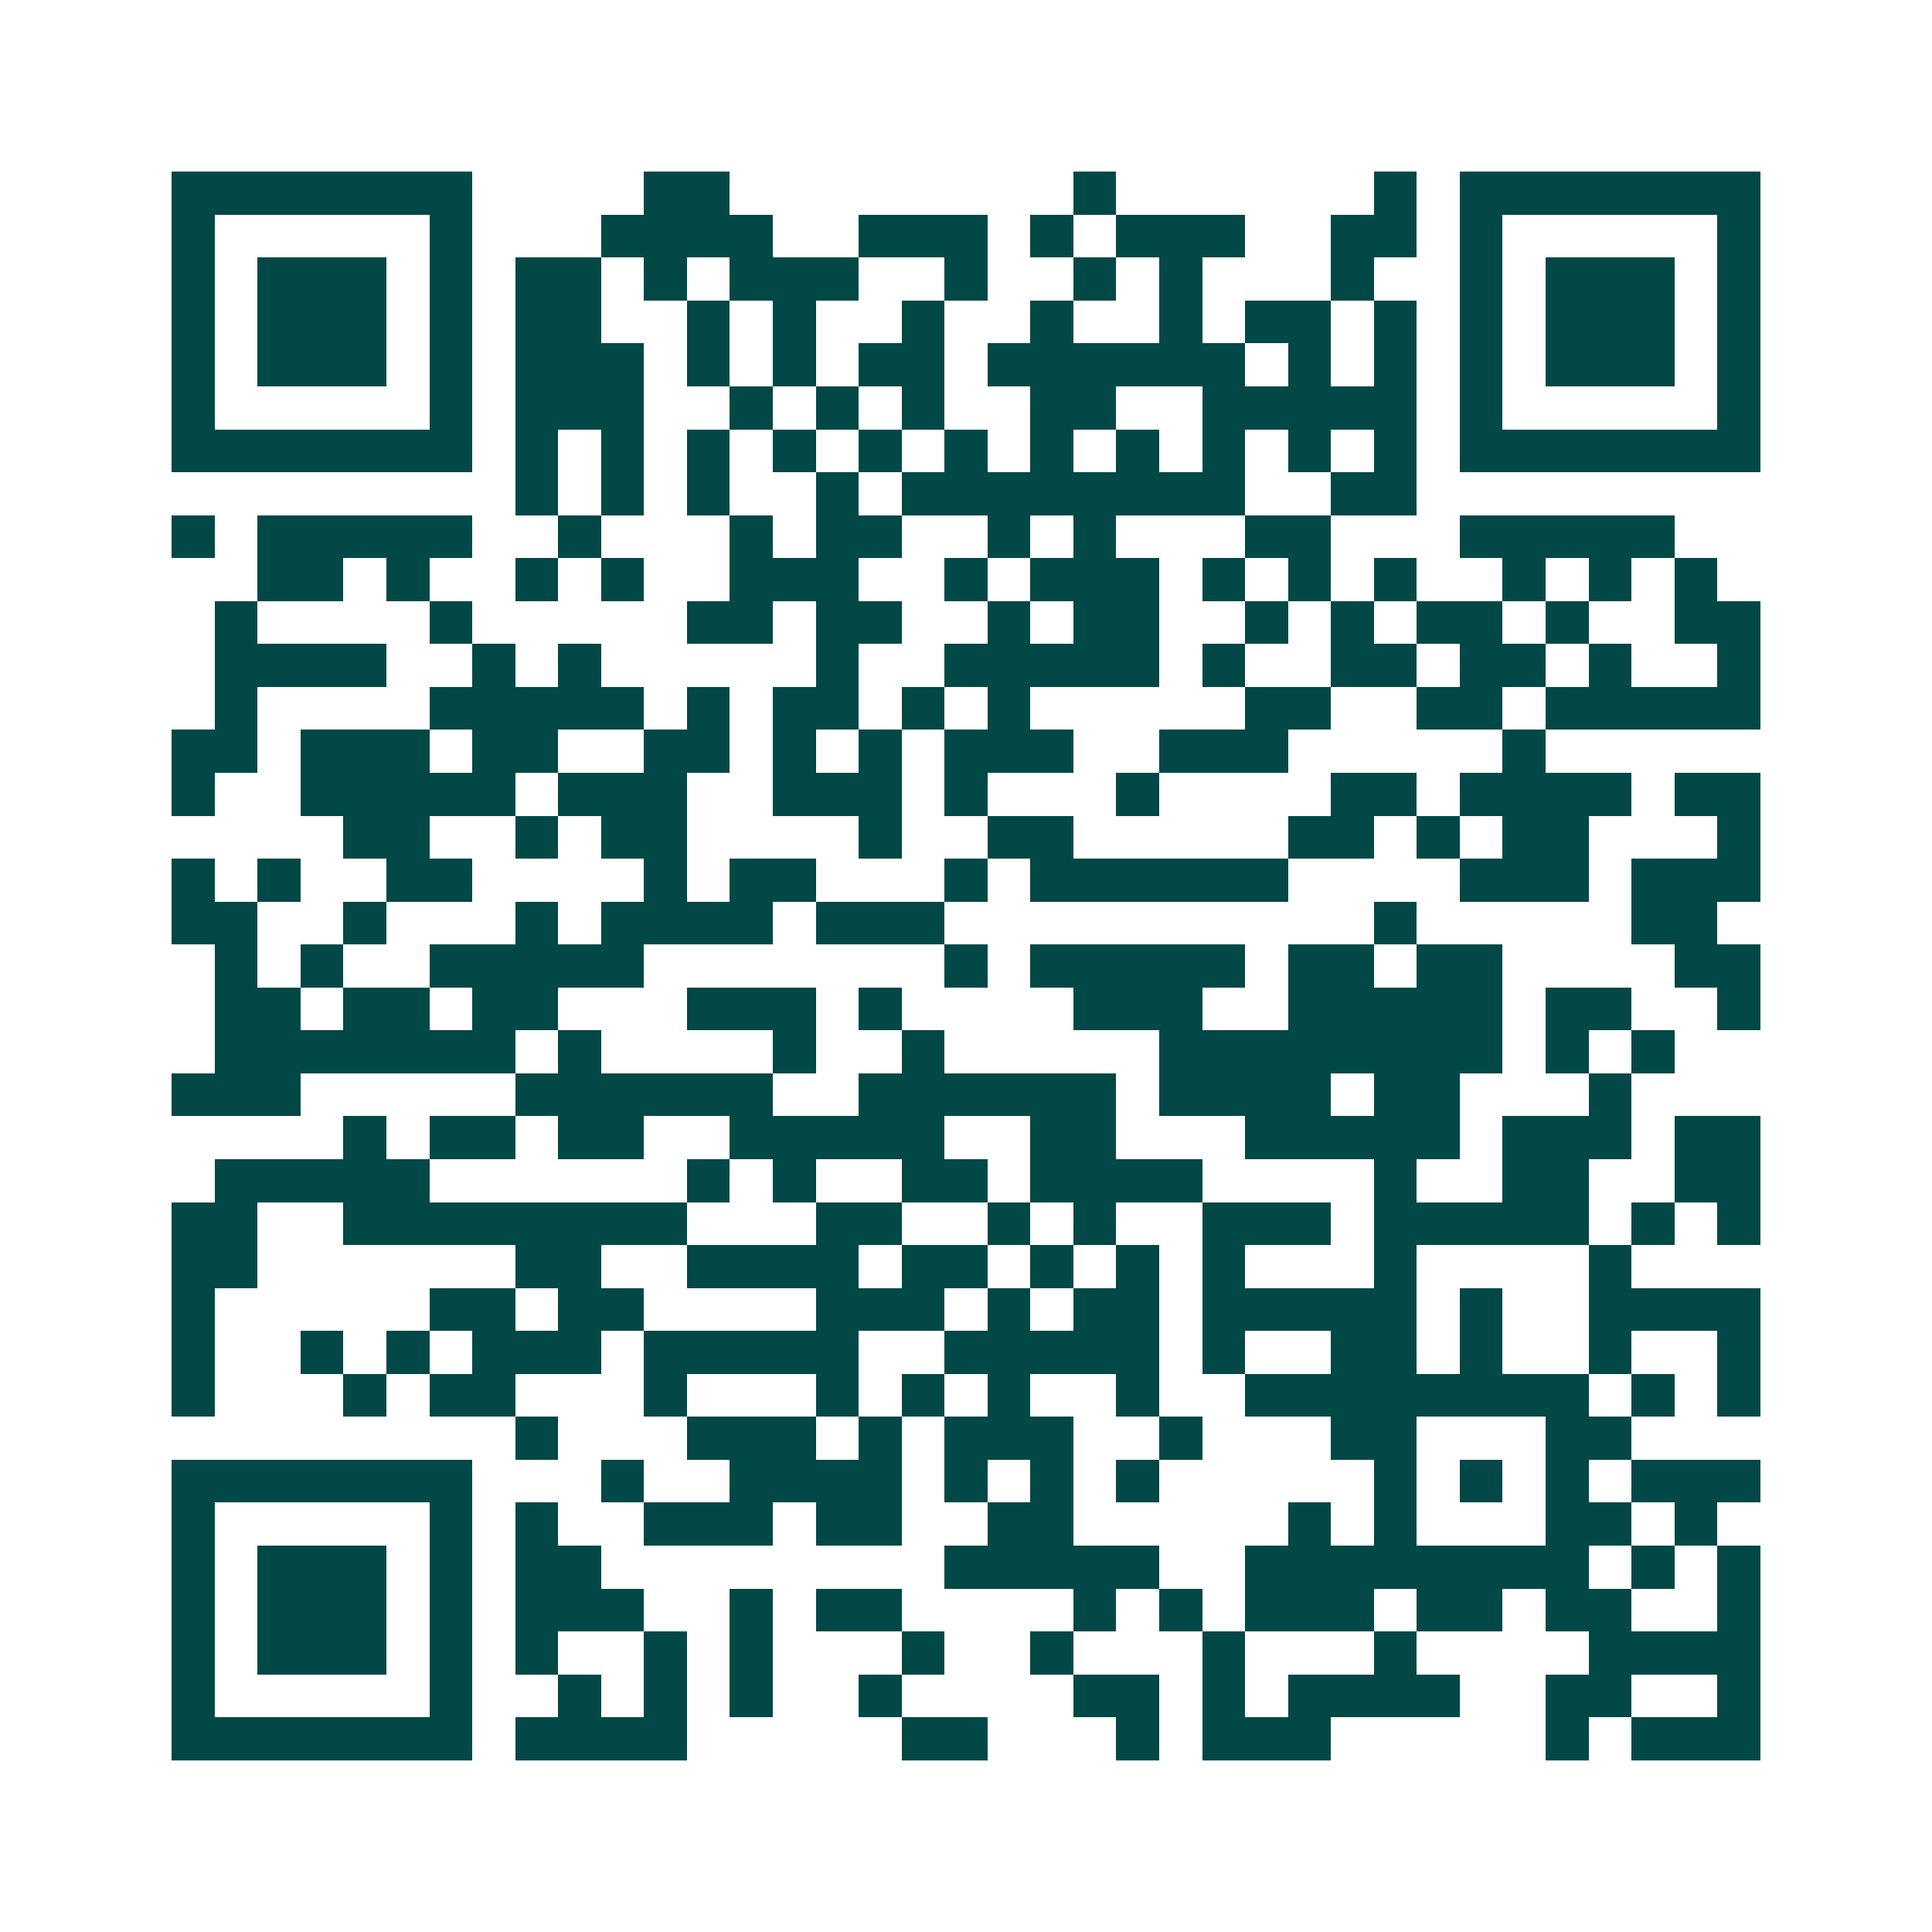 <svg xmlns="http://www.w3.org/2000/svg" width="200" height="200" viewBox="0 0 45 45" shape-rendering="crispEdges"><path fill="#ffffff" d="M0 0h45v45H0z"/><path stroke="#014847" d="M4 4.5h7m4 0h2m8 0h1m6 0h1m1 0h7M4 5.5h1m5 0h1m3 0h4m2 0h3m1 0h1m1 0h3m2 0h2m1 0h1m5 0h1M4 6.5h1m1 0h3m1 0h1m1 0h2m1 0h1m1 0h3m2 0h1m2 0h1m1 0h1m3 0h1m2 0h1m1 0h3m1 0h1M4 7.5h1m1 0h3m1 0h1m1 0h2m2 0h1m1 0h1m2 0h1m2 0h1m2 0h1m1 0h2m1 0h1m1 0h1m1 0h3m1 0h1M4 8.5h1m1 0h3m1 0h1m1 0h3m1 0h1m1 0h1m1 0h2m1 0h6m1 0h1m1 0h1m1 0h1m1 0h3m1 0h1M4 9.5h1m5 0h1m1 0h3m2 0h1m1 0h1m1 0h1m2 0h2m2 0h5m1 0h1m5 0h1M4 10.5h7m1 0h1m1 0h1m1 0h1m1 0h1m1 0h1m1 0h1m1 0h1m1 0h1m1 0h1m1 0h1m1 0h1m1 0h7M12 11.5h1m1 0h1m1 0h1m2 0h1m1 0h8m2 0h2M4 12.5h1m1 0h5m2 0h1m3 0h1m1 0h2m2 0h1m1 0h1m3 0h2m3 0h5M6 13.5h2m1 0h1m2 0h1m1 0h1m2 0h3m2 0h1m1 0h3m1 0h1m1 0h1m1 0h1m2 0h1m1 0h1m1 0h1M5 14.5h1m4 0h1m5 0h2m1 0h2m2 0h1m1 0h2m2 0h1m1 0h1m1 0h2m1 0h1m2 0h2M5 15.5h4m2 0h1m1 0h1m5 0h1m2 0h5m1 0h1m2 0h2m1 0h2m1 0h1m2 0h1M5 16.5h1m4 0h5m1 0h1m1 0h2m1 0h1m1 0h1m5 0h2m2 0h2m1 0h5M4 17.5h2m1 0h3m1 0h2m2 0h2m1 0h1m1 0h1m1 0h3m2 0h3m5 0h1M4 18.5h1m2 0h5m1 0h3m2 0h3m1 0h1m3 0h1m4 0h2m1 0h4m1 0h2M8 19.5h2m2 0h1m1 0h2m4 0h1m2 0h2m5 0h2m1 0h1m1 0h2m3 0h1M4 20.5h1m1 0h1m2 0h2m4 0h1m1 0h2m3 0h1m1 0h6m4 0h3m1 0h3M4 21.5h2m2 0h1m3 0h1m1 0h4m1 0h3m10 0h1m5 0h2M5 22.5h1m1 0h1m2 0h5m7 0h1m1 0h5m1 0h2m1 0h2m4 0h2M5 23.5h2m1 0h2m1 0h2m3 0h3m1 0h1m4 0h3m2 0h5m1 0h2m2 0h1M5 24.5h7m1 0h1m4 0h1m2 0h1m5 0h8m1 0h1m1 0h1M4 25.5h3m5 0h6m2 0h6m1 0h4m1 0h2m3 0h1M8 26.5h1m1 0h2m1 0h2m2 0h5m2 0h2m3 0h5m1 0h3m1 0h2M5 27.5h5m6 0h1m1 0h1m2 0h2m1 0h4m4 0h1m2 0h2m2 0h2M4 28.5h2m2 0h8m3 0h2m2 0h1m1 0h1m2 0h3m1 0h5m1 0h1m1 0h1M4 29.5h2m6 0h2m2 0h4m1 0h2m1 0h1m1 0h1m1 0h1m3 0h1m4 0h1M4 30.5h1m5 0h2m1 0h2m4 0h3m1 0h1m1 0h2m1 0h5m1 0h1m2 0h4M4 31.5h1m2 0h1m1 0h1m1 0h3m1 0h5m2 0h5m1 0h1m2 0h2m1 0h1m2 0h1m2 0h1M4 32.5h1m3 0h1m1 0h2m3 0h1m3 0h1m1 0h1m1 0h1m2 0h1m2 0h8m1 0h1m1 0h1M12 33.5h1m3 0h3m1 0h1m1 0h3m2 0h1m3 0h2m3 0h2M4 34.5h7m3 0h1m2 0h4m1 0h1m1 0h1m1 0h1m5 0h1m1 0h1m1 0h1m1 0h3M4 35.5h1m5 0h1m1 0h1m2 0h3m1 0h2m2 0h2m5 0h1m1 0h1m3 0h2m1 0h1M4 36.5h1m1 0h3m1 0h1m1 0h2m8 0h5m2 0h8m1 0h1m1 0h1M4 37.5h1m1 0h3m1 0h1m1 0h3m2 0h1m1 0h2m4 0h1m1 0h1m1 0h3m1 0h2m1 0h2m2 0h1M4 38.5h1m1 0h3m1 0h1m1 0h1m2 0h1m1 0h1m3 0h1m2 0h1m3 0h1m3 0h1m4 0h4M4 39.5h1m5 0h1m2 0h1m1 0h1m1 0h1m2 0h1m4 0h2m1 0h1m1 0h4m2 0h2m2 0h1M4 40.5h7m1 0h4m5 0h2m3 0h1m1 0h3m5 0h1m1 0h3"/></svg>
